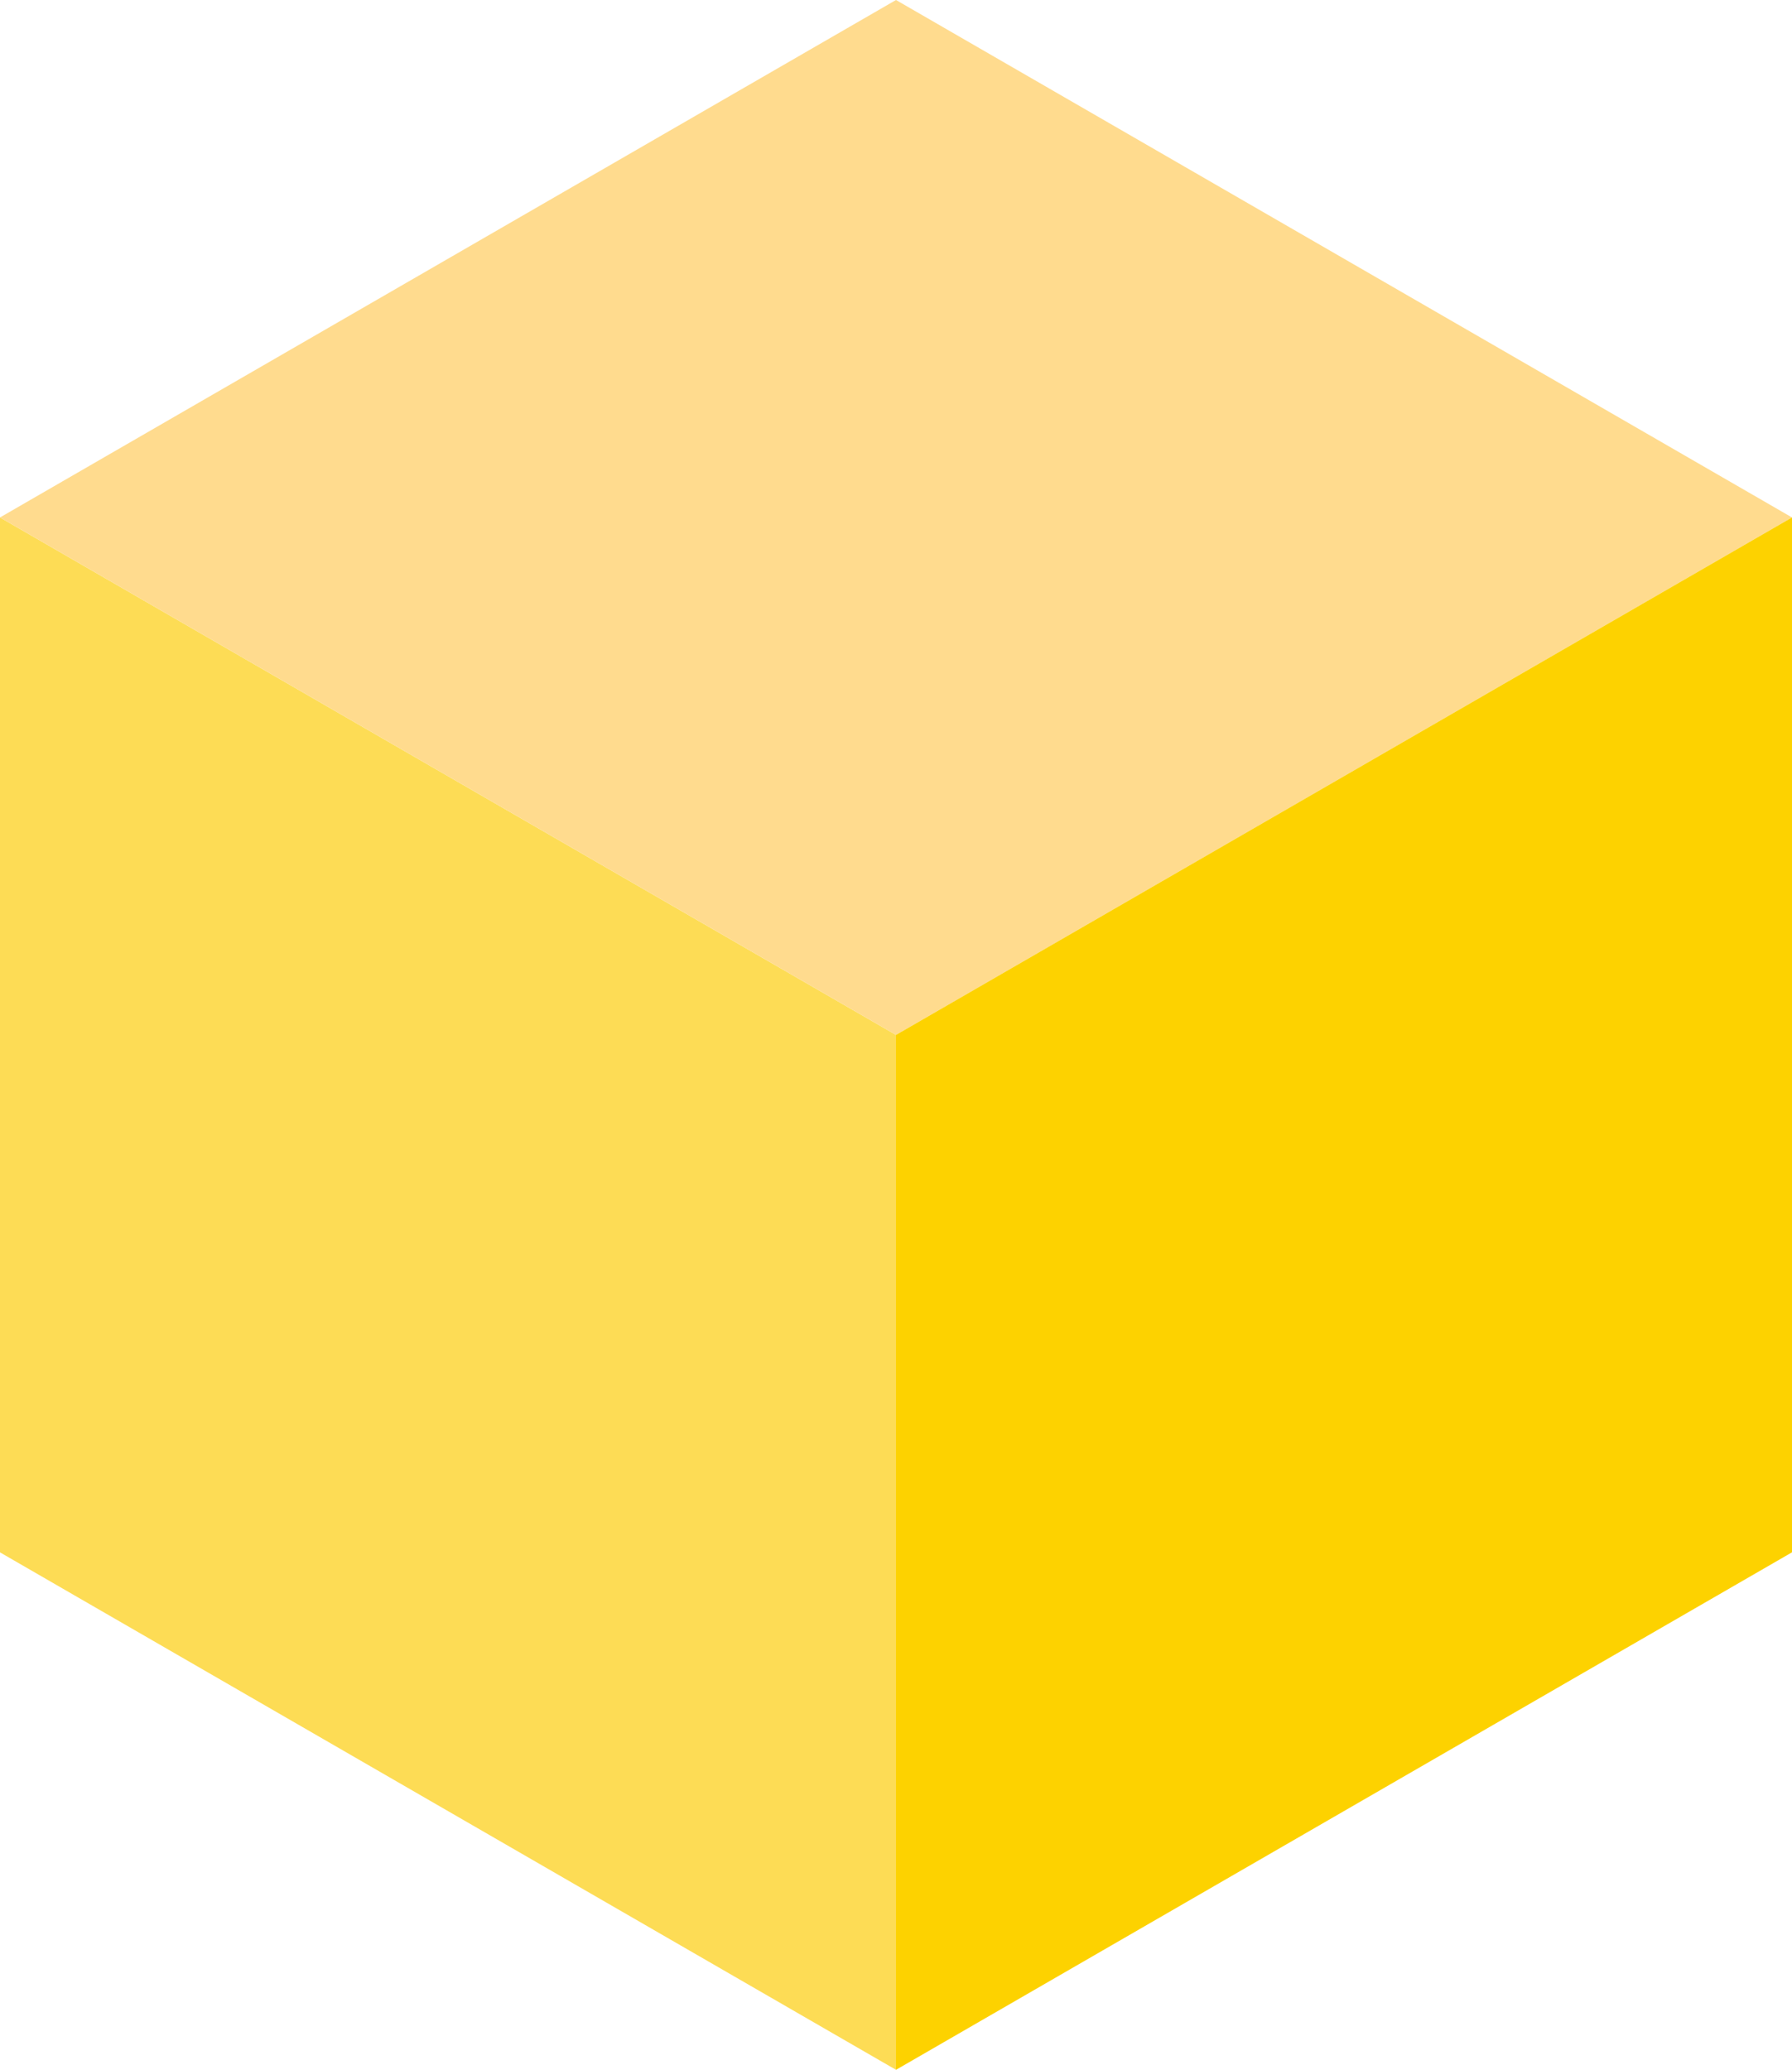 <?xml version="1.0" encoding="UTF-8"?>
<svg xmlns="http://www.w3.org/2000/svg" id="Yellow" width="81.5" height="94.108" viewBox="0 0 81.5 94.108">
  <path id="Path_151" data-name="Path 151" d="M1046.572,114.748l40.75,23.527v47.054l-40.75-23.527Z" transform="translate(-1046.572 -91.221)" fill="#fddc55" fill-rule="evenodd"></path>
  <path id="Path_152" data-name="Path 152" d="M1087.322,98.118l-40.75,23.527,40.75,23.527,40.75-23.527Z" transform="translate(-1046.572 -98.118)" fill="#ffdb8e" fill-rule="evenodd"></path>
  <path id="Path_153" data-name="Path 153" d="M1116.126,161.8V114.748l-40.75,23.527v47.054Z" transform="translate(-1034.626 -91.221)" fill="#fdd200" fill-rule="evenodd"></path>
</svg>
